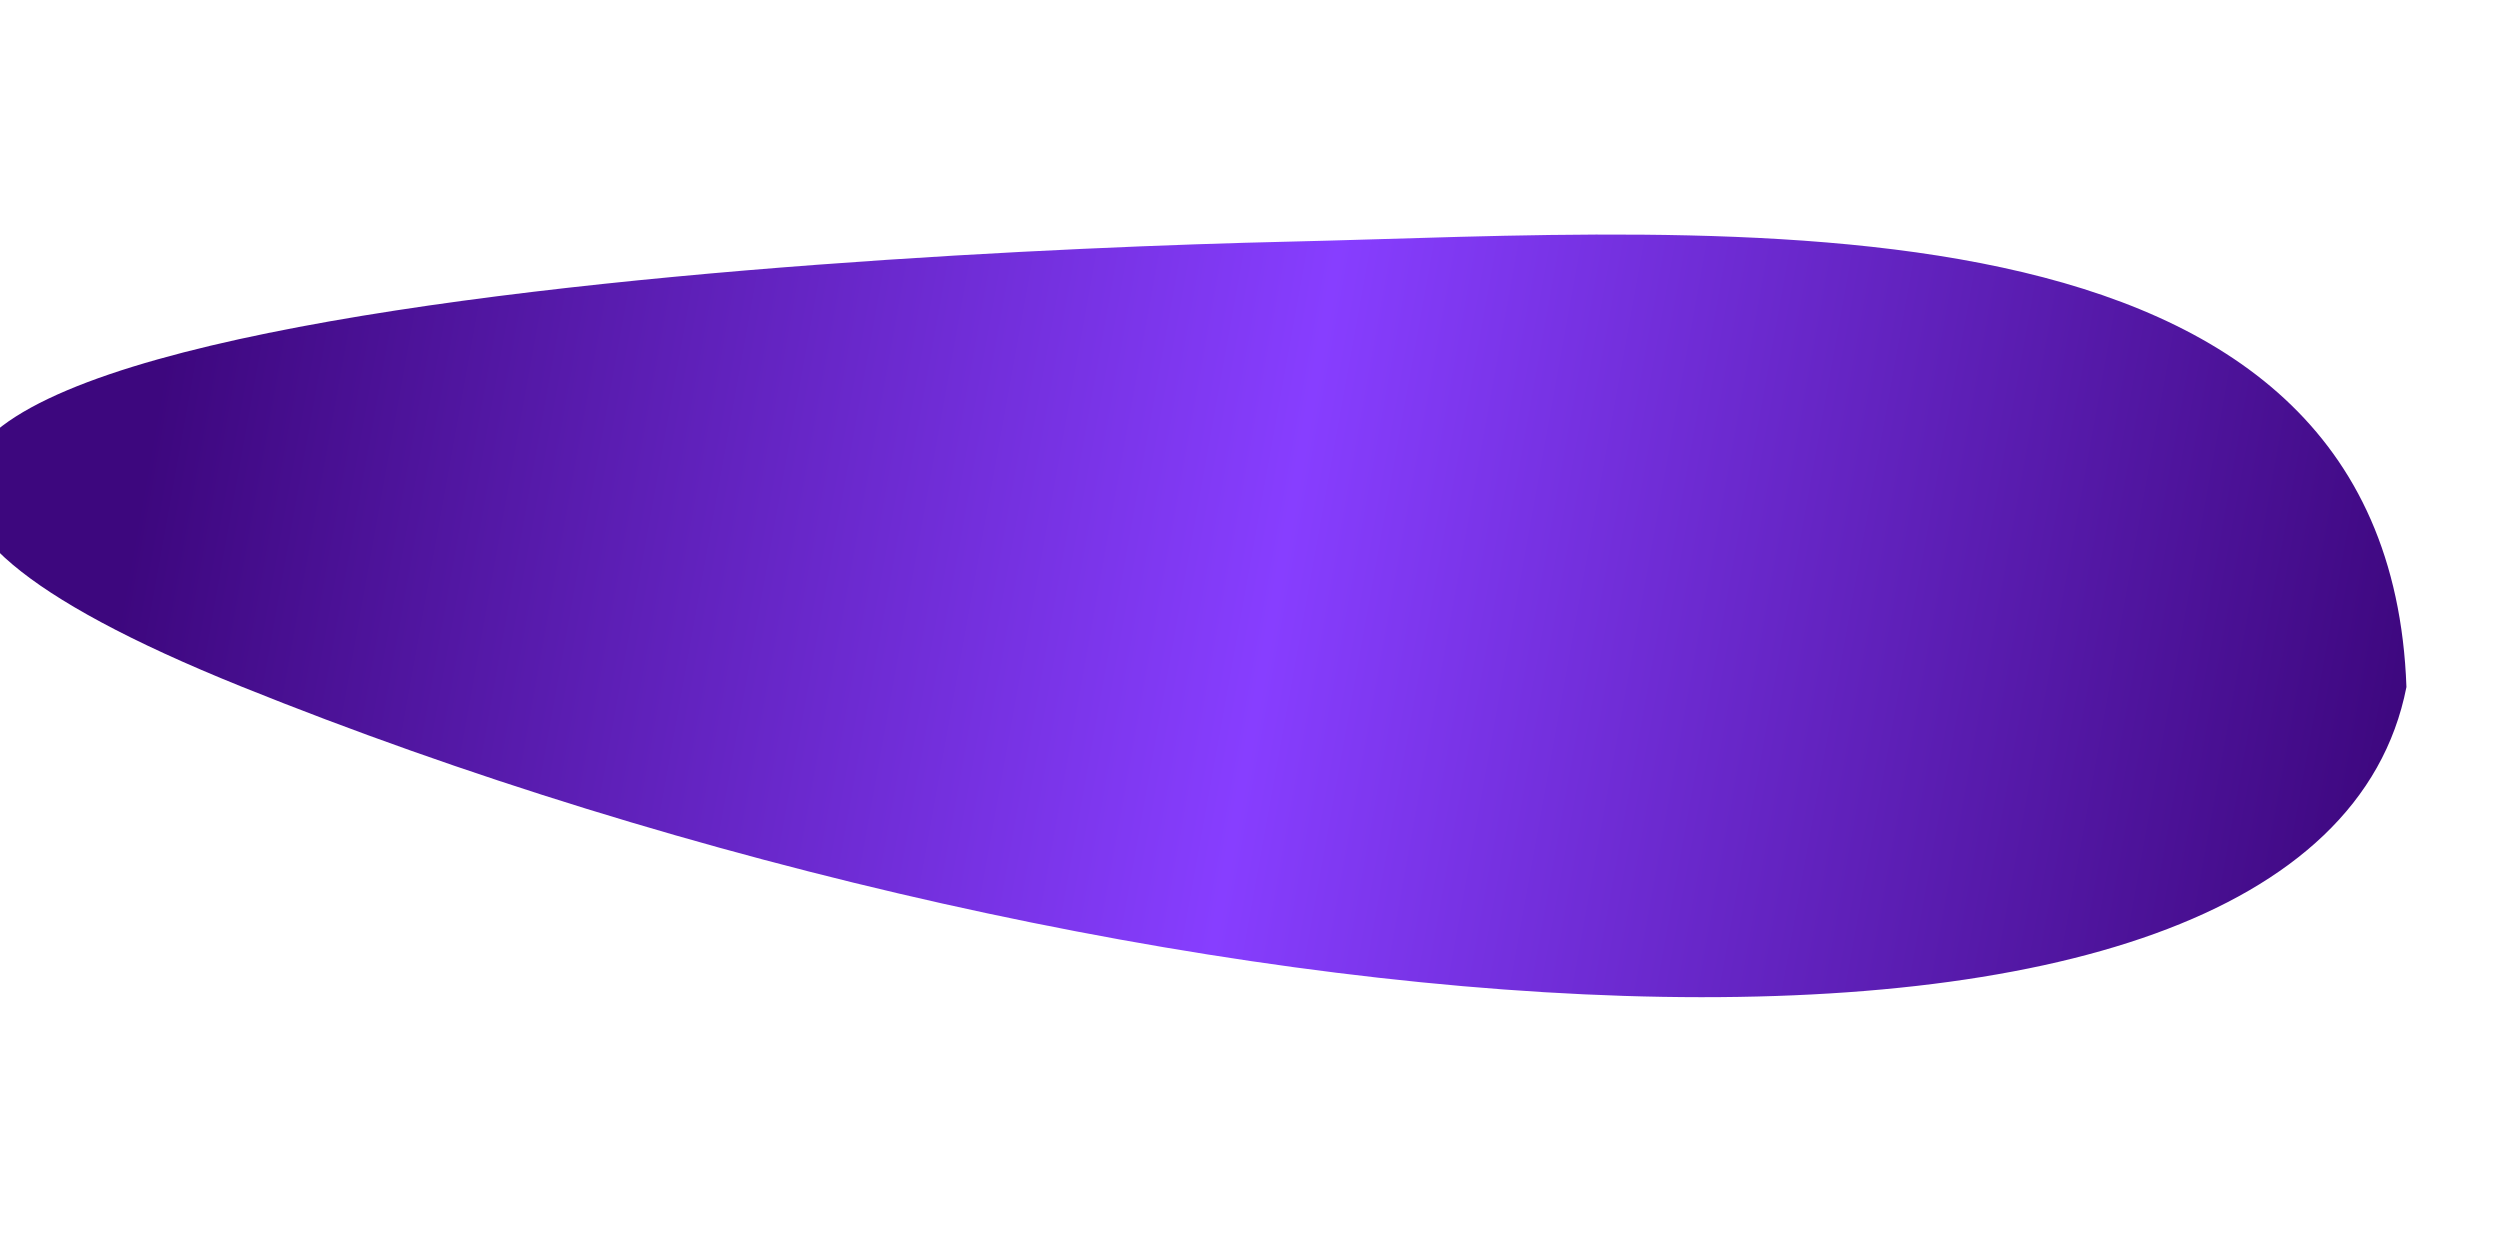 <svg width="1600" height="789" viewBox="0 0 1600 789" fill="none" xmlns="http://www.w3.org/2000/svg">
<g filter="url(#filter0_f_230_1020)">
<path d="M154.374 439.341C724.636 669.377 1481.74 737.288 1540.12 439.701C1528.32 110.086 1100.6 148.359 824.18 154.669C547.763 160.98 -415.888 209.305 154.374 439.341Z" fill="url(#paint0_linear_230_1020)"/>
</g>
<defs>
<filter id="filter0_f_230_1020" x="-172.932" y="0.107" width="1863.05" height="788.094" filterUnits="userSpaceOnUse" color-interpolation-filters="sRGB">
<feFlood flood-opacity="0" result="BackgroundImageFix"/>
<feBlend mode="normal" in="SourceGraphic" in2="BackgroundImageFix" result="shape"/>
<feGaussianBlur stdDeviation="75" result="effect1_foregroundBlur_230_1020"/>
</filter>
<linearGradient id="paint0_linear_230_1020" x1="94.554" y1="289.826" x2="1525.18" y2="547.632" gradientUnits="userSpaceOnUse">
<stop stop-color="#3D077E"/>
<stop offset="0.5" stop-color="#873EFF"/>
<stop offset="1" stop-color="#3D077E"/>
</linearGradient>
</defs>
</svg>
